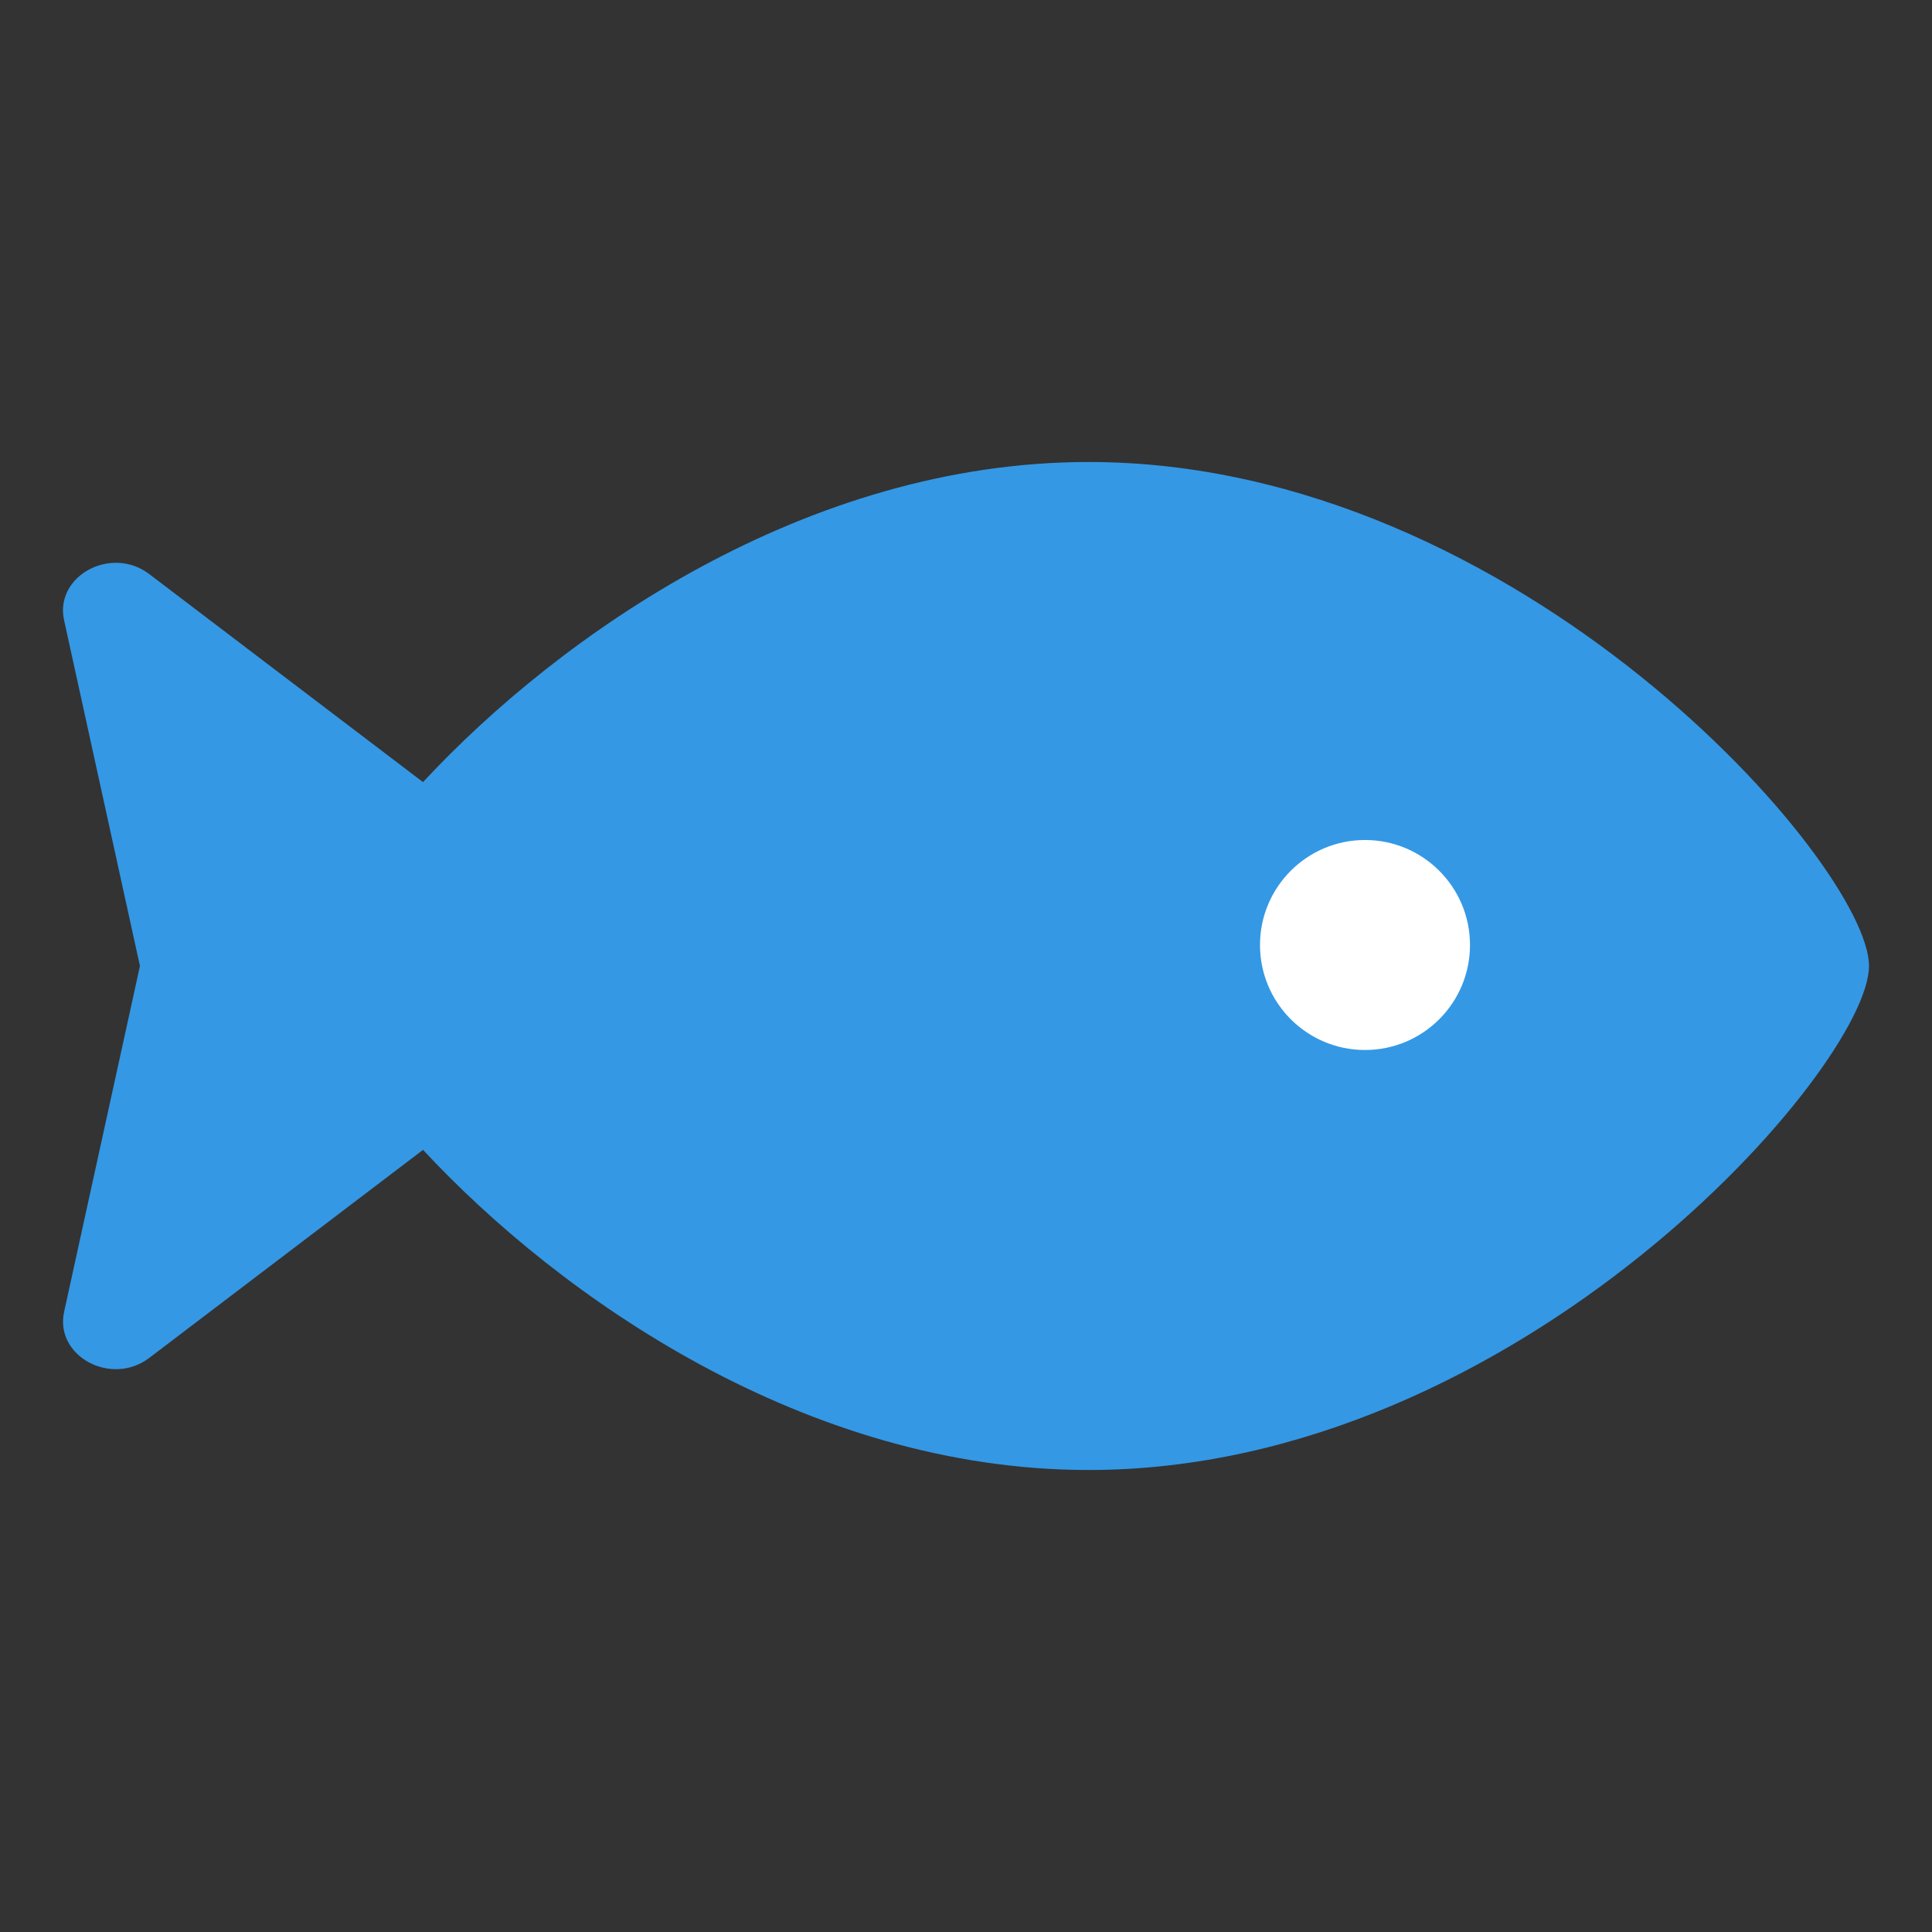 <?xml version="1.0" encoding="UTF-8"?>
<svg width="92px" height="92px" viewBox="0 0 92 92" version="1.1" xmlns="http://www.w3.org/2000/svg" xmlns:xlink="http://www.w3.org/1999/xlink">
    <rect x="0" y="0" width="92" height="92" fill="#333333" stroke="none"/>
    <title>Rectangle</title>
    <g id="Page-1" stroke="none" stroke-width="1" fill="none" fill-rule="evenodd">
        <g id="seafood-wate" transform="translate(3, 22)" fill-rule="nonzero">
            <path d="M48.838,0 C35.405,0 23.674,8.216 17.145,15.245 L4.106,5.337 C2.295,3.96 -0.409,5.427 0.054,7.536 L3.664,24 L0.052,40.465 C-0.41,42.575 2.294,44.04 4.105,42.664 L17.143,32.757 C23.673,39.785 35.405,48 48.838,48 C69.361,48 86,28.8 86,24 C86,19.2 69.361,0 48.838,0 Z" id="Path" fill="#3498E5" transform="translate(43, 24) scale(-1, 1) rotate(-180) translate(-43, -24) "></path>
            <path d="M62,28 C59.24,28 57,25.76 57,23 C57,20.238 59.24,18 62,18 C64.763,18 67,20.238 67,23 C67,25.76 64.76,28 62,28 Z" id="Path" fill="#FFFFFF" transform="translate(62, 23) scale(-1, 1) rotate(-180) translate(-62, -23) "></path>
        </g>
    </g>
</svg>